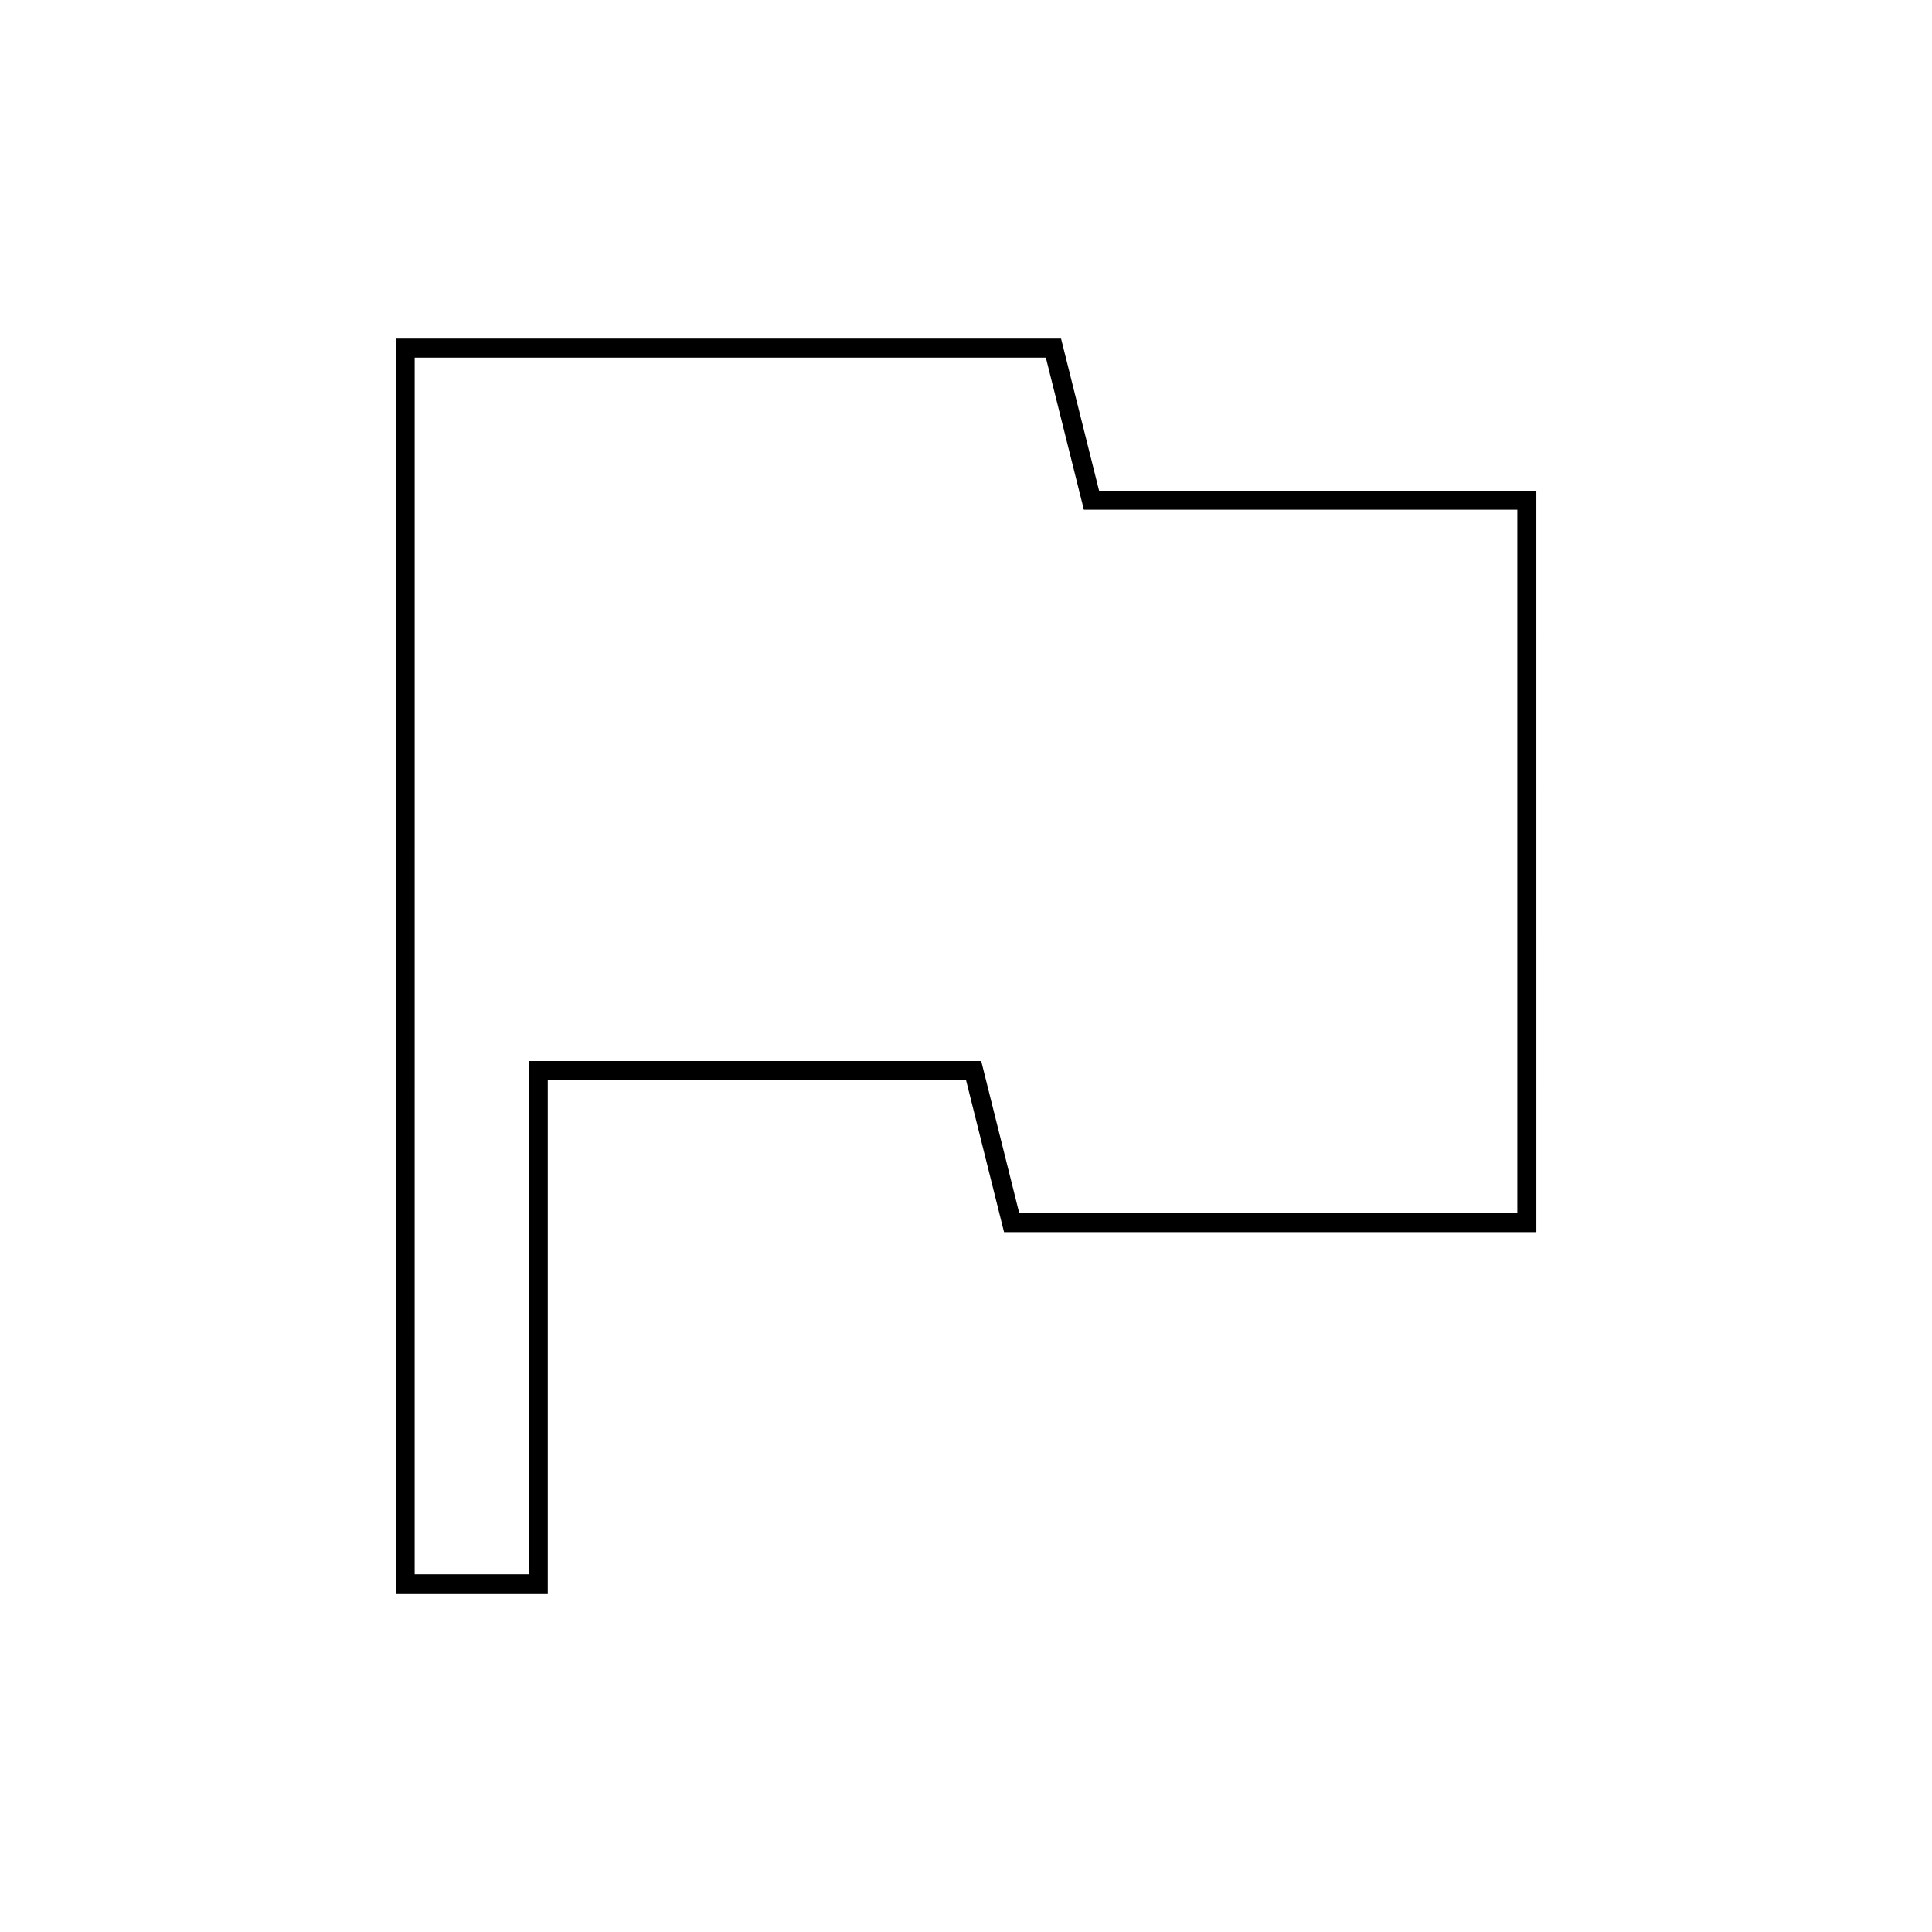 <?xml version="1.0" encoding="UTF-8"?>
<!-- Uploaded to: SVG Repo, www.svgrepo.com, Generator: SVG Repo Mixer Tools -->
<svg fill="#000000" width="800px" height="800px" version="1.1" viewBox="144 144 512 512" xmlns="http://www.w3.org/2000/svg">
 <path d="m421.16 238.78 9.07 36.273 1.008 4.031h114.87v186.41l-132-0.004-9.07-36.273-1.008-4.031h-119.91v136.03h-30.23l0.004-322.44h167.27m4.027-5.039h-176.33v332.52h40.305v-136.03h110.84l10.078 40.305h141.07l-0.004-196.48h-115.88z"/>
</svg>